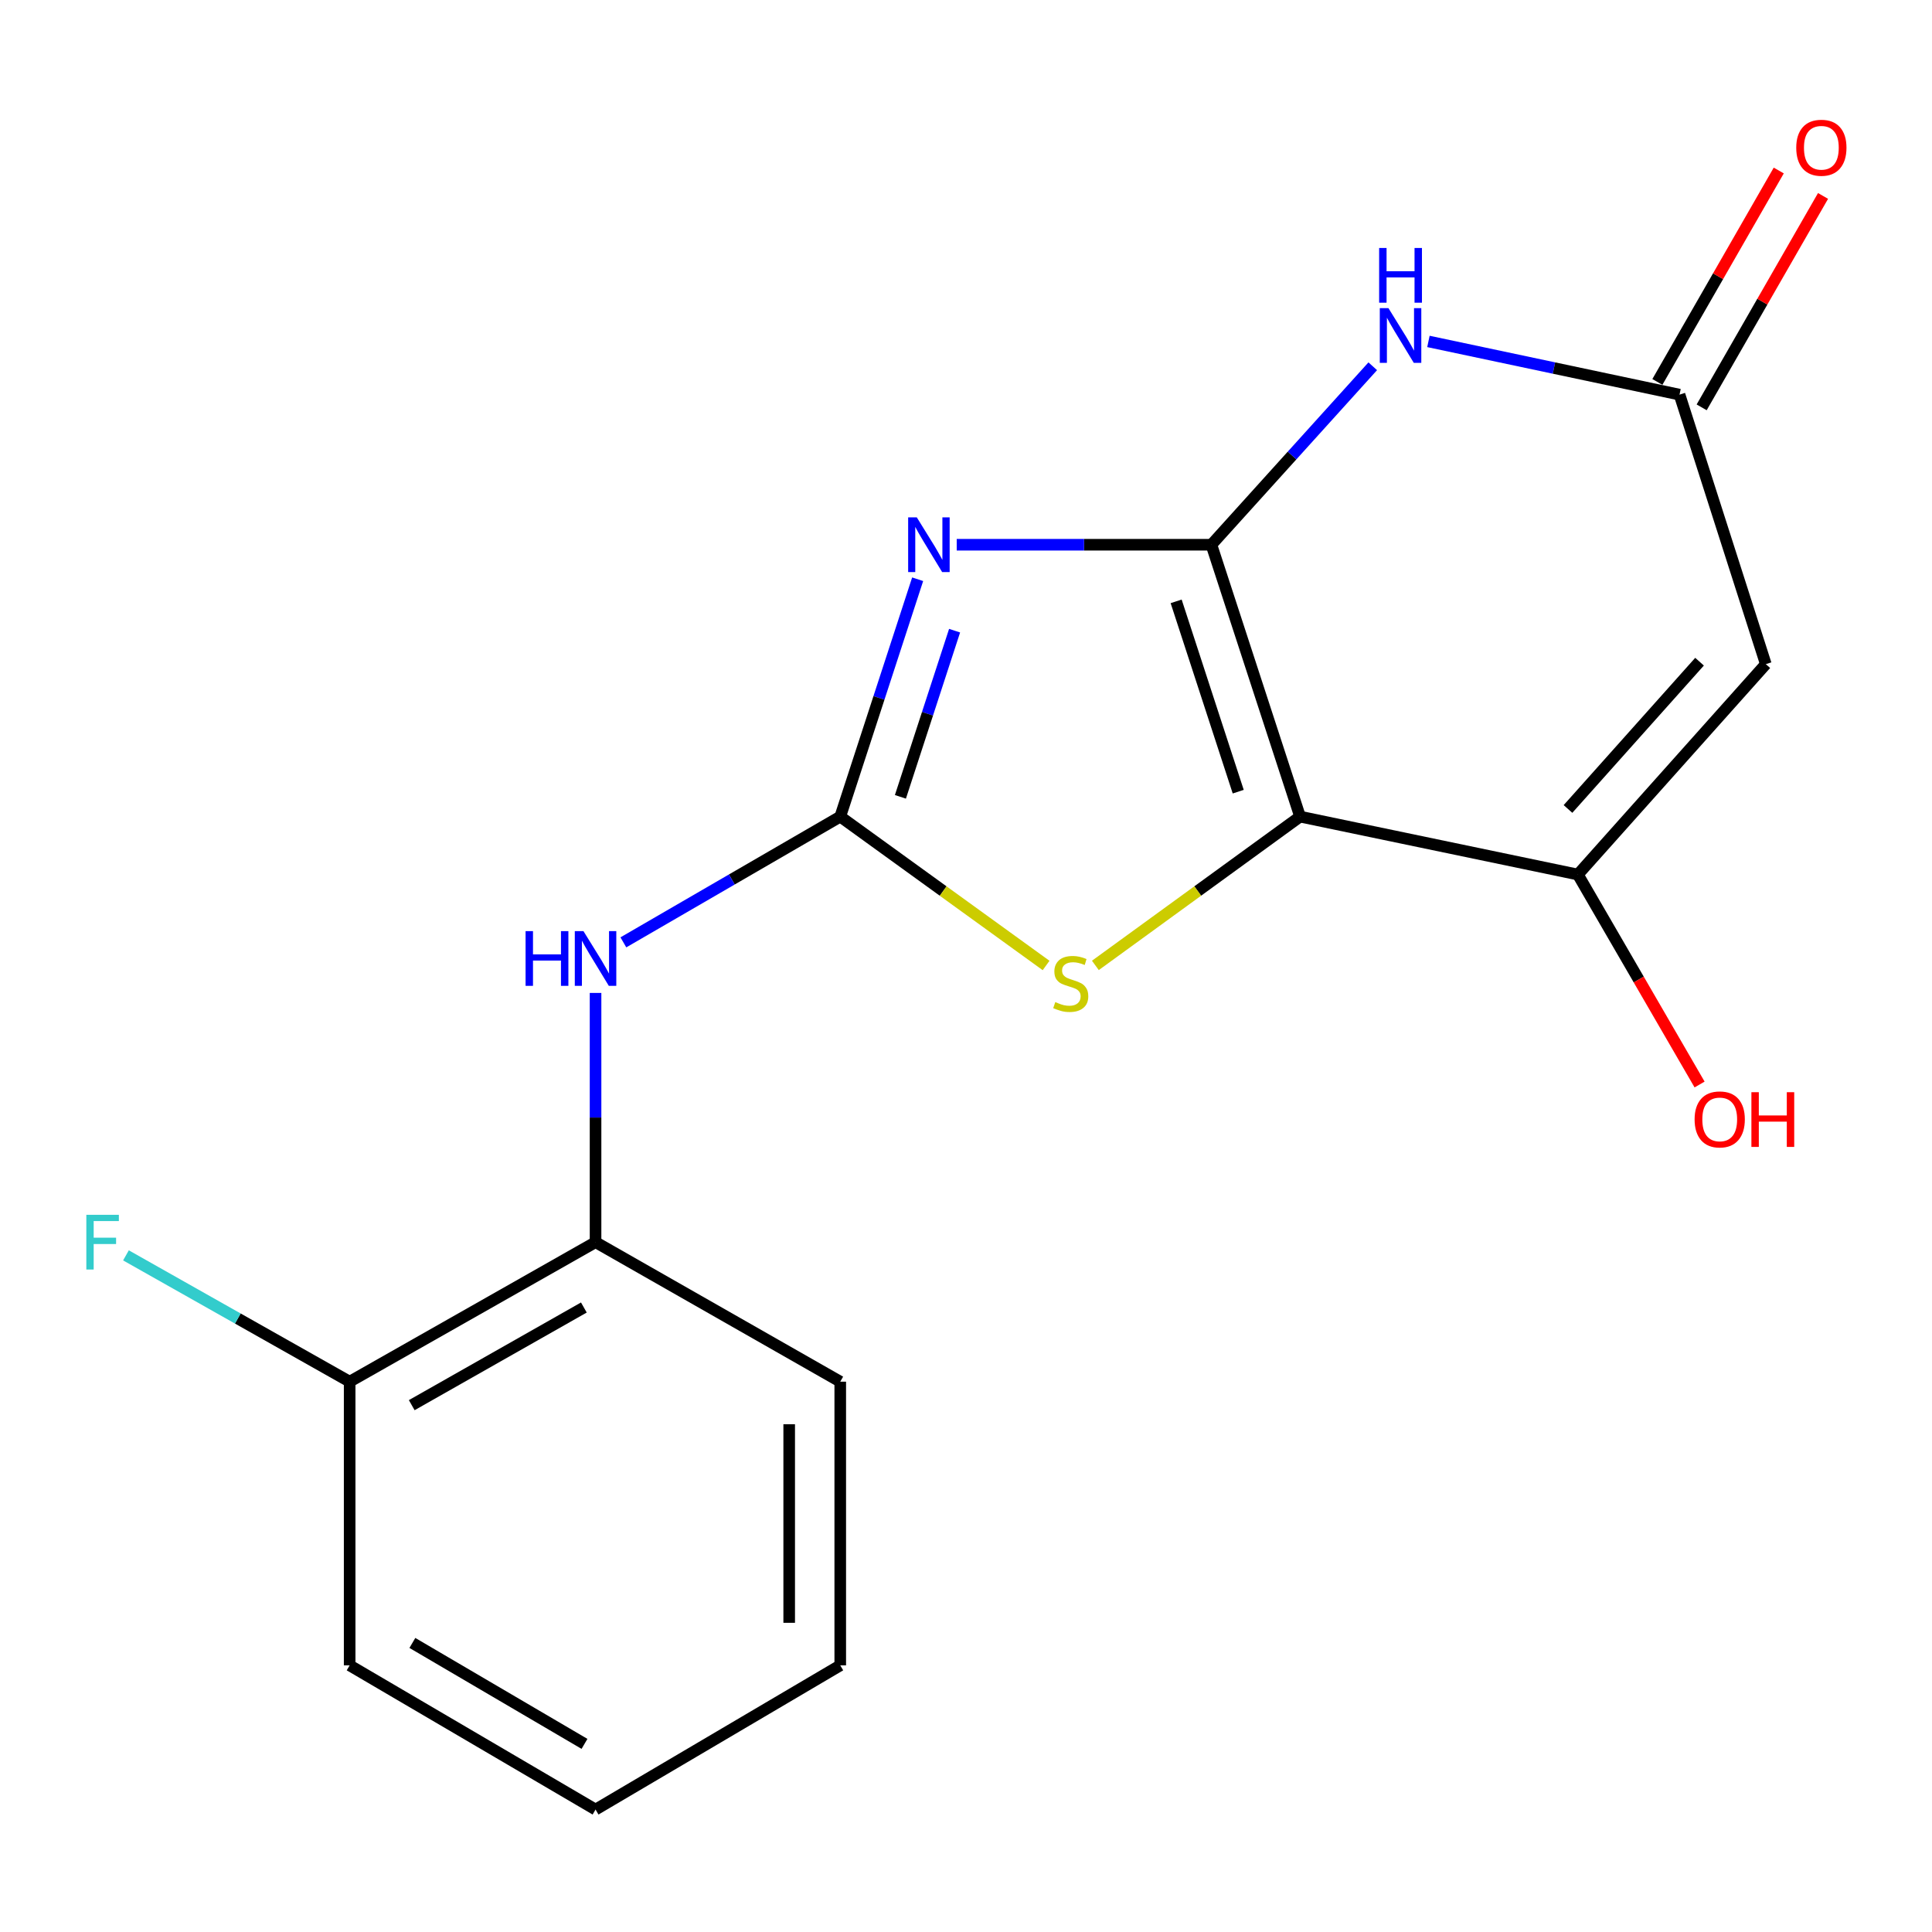 <?xml version='1.0' encoding='iso-8859-1'?>
<svg version='1.1' baseProfile='full'
              xmlns='http://www.w3.org/2000/svg'
                      xmlns:rdkit='http://www.rdkit.org/xml'
                      xmlns:xlink='http://www.w3.org/1999/xlink'
                  xml:space='preserve'
width='1000px' height='1000px' viewBox='0 0 1000 1000'>
<!-- END OF HEADER -->
<rect style='opacity:1.0;fill:#FFFFFF;stroke:none' width='1000' height='1000' x='0' y='0'> </rect>
<path class='bond-0' d='M 627.014,281.956 L 672.914,422.68' style='fill:none;fill-rule:evenodd;stroke:#000000;stroke-width:6px;stroke-linecap:butt;stroke-linejoin:miter;stroke-opacity:1' />
<path class='bond-0' d='M 608.772,311.26 L 640.902,409.767' style='fill:none;fill-rule:evenodd;stroke:#000000;stroke-width:6px;stroke-linecap:butt;stroke-linejoin:miter;stroke-opacity:1' />
<path class='bond-1' d='M 627.014,281.956 L 561.104,281.956' style='fill:none;fill-rule:evenodd;stroke:#000000;stroke-width:6px;stroke-linecap:butt;stroke-linejoin:miter;stroke-opacity:1' />
<path class='bond-1' d='M 561.104,281.956 L 495.194,281.956' style='fill:none;fill-rule:evenodd;stroke:#0000FF;stroke-width:6px;stroke-linecap:butt;stroke-linejoin:miter;stroke-opacity:1' />
<path class='bond-3' d='M 627.014,281.956 L 668.773,235.769' style='fill:none;fill-rule:evenodd;stroke:#000000;stroke-width:6px;stroke-linecap:butt;stroke-linejoin:miter;stroke-opacity:1' />
<path class='bond-3' d='M 668.773,235.769 L 710.532,189.582' style='fill:none;fill-rule:evenodd;stroke:#0000FF;stroke-width:6px;stroke-linecap:butt;stroke-linejoin:miter;stroke-opacity:1' />
<path class='bond-4' d='M 672.914,422.68 L 816.707,452.663' style='fill:none;fill-rule:evenodd;stroke:#000000;stroke-width:6px;stroke-linecap:butt;stroke-linejoin:miter;stroke-opacity:1' />
<path class='bond-5' d='M 672.914,422.68 L 619.938,461.186' style='fill:none;fill-rule:evenodd;stroke:#000000;stroke-width:6px;stroke-linecap:butt;stroke-linejoin:miter;stroke-opacity:1' />
<path class='bond-5' d='M 619.938,461.186 L 566.963,499.692' style='fill:none;fill-rule:evenodd;stroke:#CCCC00;stroke-width:6px;stroke-linecap:butt;stroke-linejoin:miter;stroke-opacity:1' />
<path class='bond-2' d='M 474.975,299.816 L 454.944,361.248' style='fill:none;fill-rule:evenodd;stroke:#0000FF;stroke-width:6px;stroke-linecap:butt;stroke-linejoin:miter;stroke-opacity:1' />
<path class='bond-2' d='M 454.944,361.248 L 434.913,422.68' style='fill:none;fill-rule:evenodd;stroke:#000000;stroke-width:6px;stroke-linecap:butt;stroke-linejoin:miter;stroke-opacity:1' />
<path class='bond-2' d='M 494.093,326.439 L 480.072,369.441' style='fill:none;fill-rule:evenodd;stroke:#0000FF;stroke-width:6px;stroke-linecap:butt;stroke-linejoin:miter;stroke-opacity:1' />
<path class='bond-2' d='M 480.072,369.441 L 466.05,412.443' style='fill:none;fill-rule:evenodd;stroke:#000000;stroke-width:6px;stroke-linecap:butt;stroke-linejoin:miter;stroke-opacity:1' />
<path class='bond-8' d='M 434.913,422.68 L 378.785,455.221' style='fill:none;fill-rule:evenodd;stroke:#000000;stroke-width:6px;stroke-linecap:butt;stroke-linejoin:miter;stroke-opacity:1' />
<path class='bond-8' d='M 378.785,455.221 L 322.656,487.762' style='fill:none;fill-rule:evenodd;stroke:#0000FF;stroke-width:6px;stroke-linecap:butt;stroke-linejoin:miter;stroke-opacity:1' />
<path class='bond-18' d='M 434.913,422.68 L 488.184,461.205' style='fill:none;fill-rule:evenodd;stroke:#000000;stroke-width:6px;stroke-linecap:butt;stroke-linejoin:miter;stroke-opacity:1' />
<path class='bond-18' d='M 488.184,461.205 L 541.454,499.73' style='fill:none;fill-rule:evenodd;stroke:#CCCC00;stroke-width:6px;stroke-linecap:butt;stroke-linejoin:miter;stroke-opacity:1' />
<path class='bond-7' d='M 739.352,176.725 L 804.334,190.496' style='fill:none;fill-rule:evenodd;stroke:#0000FF;stroke-width:6px;stroke-linecap:butt;stroke-linejoin:miter;stroke-opacity:1' />
<path class='bond-7' d='M 804.334,190.496 L 869.316,204.267' style='fill:none;fill-rule:evenodd;stroke:#000000;stroke-width:6px;stroke-linecap:butt;stroke-linejoin:miter;stroke-opacity:1' />
<path class='bond-12' d='M 816.707,452.663 L 848.204,507.002' style='fill:none;fill-rule:evenodd;stroke:#000000;stroke-width:6px;stroke-linecap:butt;stroke-linejoin:miter;stroke-opacity:1' />
<path class='bond-12' d='M 848.204,507.002 L 879.701,561.34' style='fill:none;fill-rule:evenodd;stroke:#FF0000;stroke-width:6px;stroke-linecap:butt;stroke-linejoin:miter;stroke-opacity:1' />
<path class='bond-19' d='M 816.707,452.663 L 913.983,343.757' style='fill:none;fill-rule:evenodd;stroke:#000000;stroke-width:6px;stroke-linecap:butt;stroke-linejoin:miter;stroke-opacity:1' />
<path class='bond-19' d='M 811.587,418.72 L 879.68,342.487' style='fill:none;fill-rule:evenodd;stroke:#000000;stroke-width:6px;stroke-linecap:butt;stroke-linejoin:miter;stroke-opacity:1' />
<path class='bond-6' d='M 913.983,343.757 L 869.316,204.267' style='fill:none;fill-rule:evenodd;stroke:#000000;stroke-width:6px;stroke-linecap:butt;stroke-linejoin:miter;stroke-opacity:1' />
<path class='bond-10' d='M 880.777,210.846 L 912.19,156.131' style='fill:none;fill-rule:evenodd;stroke:#000000;stroke-width:6px;stroke-linecap:butt;stroke-linejoin:miter;stroke-opacity:1' />
<path class='bond-10' d='M 912.19,156.131 L 943.603,101.417' style='fill:none;fill-rule:evenodd;stroke:#FF0000;stroke-width:6px;stroke-linecap:butt;stroke-linejoin:miter;stroke-opacity:1' />
<path class='bond-10' d='M 857.856,197.687 L 889.269,142.972' style='fill:none;fill-rule:evenodd;stroke:#000000;stroke-width:6px;stroke-linecap:butt;stroke-linejoin:miter;stroke-opacity:1' />
<path class='bond-10' d='M 889.269,142.972 L 920.682,88.257' style='fill:none;fill-rule:evenodd;stroke:#FF0000;stroke-width:6px;stroke-linecap:butt;stroke-linejoin:miter;stroke-opacity:1' />
<path class='bond-9' d='M 308.256,513.941 L 308.256,578.442' style='fill:none;fill-rule:evenodd;stroke:#0000FF;stroke-width:6px;stroke-linecap:butt;stroke-linejoin:miter;stroke-opacity:1' />
<path class='bond-9' d='M 308.256,578.442 L 308.256,642.943' style='fill:none;fill-rule:evenodd;stroke:#000000;stroke-width:6px;stroke-linecap:butt;stroke-linejoin:miter;stroke-opacity:1' />
<path class='bond-11' d='M 308.256,642.943 L 180.982,715.155' style='fill:none;fill-rule:evenodd;stroke:#000000;stroke-width:6px;stroke-linecap:butt;stroke-linejoin:miter;stroke-opacity:1' />
<path class='bond-11' d='M 302.207,676.762 L 213.115,727.31' style='fill:none;fill-rule:evenodd;stroke:#000000;stroke-width:6px;stroke-linecap:butt;stroke-linejoin:miter;stroke-opacity:1' />
<path class='bond-14' d='M 308.256,642.943 L 434.913,715.155' style='fill:none;fill-rule:evenodd;stroke:#000000;stroke-width:6px;stroke-linecap:butt;stroke-linejoin:miter;stroke-opacity:1' />
<path class='bond-13' d='M 180.982,715.155 L 123.089,682.463' style='fill:none;fill-rule:evenodd;stroke:#000000;stroke-width:6px;stroke-linecap:butt;stroke-linejoin:miter;stroke-opacity:1' />
<path class='bond-13' d='M 123.089,682.463 L 65.197,649.771' style='fill:none;fill-rule:evenodd;stroke:#33CCCC;stroke-width:6px;stroke-linecap:butt;stroke-linejoin:miter;stroke-opacity:1' />
<path class='bond-15' d='M 180.982,715.155 L 180.982,861.987' style='fill:none;fill-rule:evenodd;stroke:#000000;stroke-width:6px;stroke-linecap:butt;stroke-linejoin:miter;stroke-opacity:1' />
<path class='bond-16' d='M 434.913,715.155 L 434.913,861.987' style='fill:none;fill-rule:evenodd;stroke:#000000;stroke-width:6px;stroke-linecap:butt;stroke-linejoin:miter;stroke-opacity:1' />
<path class='bond-16' d='M 408.484,737.18 L 408.484,839.962' style='fill:none;fill-rule:evenodd;stroke:#000000;stroke-width:6px;stroke-linecap:butt;stroke-linejoin:miter;stroke-opacity:1' />
<path class='bond-20' d='M 180.982,861.987 L 308.256,936.622' style='fill:none;fill-rule:evenodd;stroke:#000000;stroke-width:6px;stroke-linecap:butt;stroke-linejoin:miter;stroke-opacity:1' />
<path class='bond-20' d='M 213.442,850.383 L 302.534,902.628' style='fill:none;fill-rule:evenodd;stroke:#000000;stroke-width:6px;stroke-linecap:butt;stroke-linejoin:miter;stroke-opacity:1' />
<path class='bond-17' d='M 434.913,861.987 L 308.256,936.622' style='fill:none;fill-rule:evenodd;stroke:#000000;stroke-width:6px;stroke-linecap:butt;stroke-linejoin:miter;stroke-opacity:1' />
<path  class='atom-2' d='M 474.538 267.796
L 483.818 282.796
Q 484.738 284.276, 486.218 286.956
Q 487.698 289.636, 487.778 289.796
L 487.778 267.796
L 491.538 267.796
L 491.538 296.116
L 487.658 296.116
L 477.698 279.716
Q 476.538 277.796, 475.298 275.596
Q 474.098 273.396, 473.738 272.716
L 473.738 296.116
L 470.058 296.116
L 470.058 267.796
L 474.538 267.796
' fill='#0000FF'/>
<path  class='atom-4' d='M 718.662 159.507
L 727.942 174.507
Q 728.862 175.987, 730.342 178.667
Q 731.822 181.347, 731.902 181.507
L 731.902 159.507
L 735.662 159.507
L 735.662 187.827
L 731.782 187.827
L 721.822 171.427
Q 720.662 169.507, 719.422 167.307
Q 718.222 165.107, 717.862 164.427
L 717.862 187.827
L 714.182 187.827
L 714.182 159.507
L 718.662 159.507
' fill='#0000FF'/>
<path  class='atom-4' d='M 713.842 128.355
L 717.682 128.355
L 717.682 140.395
L 732.162 140.395
L 732.162 128.355
L 736.002 128.355
L 736.002 156.675
L 732.162 156.675
L 732.162 143.595
L 717.682 143.595
L 717.682 156.675
L 713.842 156.675
L 713.842 128.355
' fill='#0000FF'/>
<path  class='atom-6' d='M 546.215 518.678
Q 546.535 518.798, 547.855 519.358
Q 549.175 519.918, 550.615 520.278
Q 552.095 520.598, 553.535 520.598
Q 556.215 520.598, 557.775 519.318
Q 559.335 517.998, 559.335 515.718
Q 559.335 514.158, 558.535 513.198
Q 557.775 512.238, 556.575 511.718
Q 555.375 511.198, 553.375 510.598
Q 550.855 509.838, 549.335 509.118
Q 547.855 508.398, 546.775 506.878
Q 545.735 505.358, 545.735 502.798
Q 545.735 499.238, 548.135 497.038
Q 550.575 494.838, 555.375 494.838
Q 558.655 494.838, 562.375 496.398
L 561.455 499.478
Q 558.055 498.078, 555.495 498.078
Q 552.735 498.078, 551.215 499.238
Q 549.695 500.358, 549.735 502.318
Q 549.735 503.838, 550.495 504.758
Q 551.295 505.678, 552.415 506.198
Q 553.575 506.718, 555.495 507.318
Q 558.055 508.118, 559.575 508.918
Q 561.095 509.718, 562.175 511.358
Q 563.295 512.958, 563.295 515.718
Q 563.295 519.638, 560.655 521.758
Q 558.055 523.838, 553.695 523.838
Q 551.175 523.838, 549.255 523.278
Q 547.375 522.758, 545.135 521.838
L 546.215 518.678
' fill='#CCCC00'/>
<path  class='atom-9' d='M 272.036 481.95
L 275.876 481.95
L 275.876 493.99
L 290.356 493.99
L 290.356 481.95
L 294.196 481.95
L 294.196 510.27
L 290.356 510.27
L 290.356 497.19
L 275.876 497.19
L 275.876 510.27
L 272.036 510.27
L 272.036 481.95
' fill='#0000FF'/>
<path  class='atom-9' d='M 301.996 481.95
L 311.276 496.95
Q 312.196 498.43, 313.676 501.11
Q 315.156 503.79, 315.236 503.95
L 315.236 481.95
L 318.996 481.95
L 318.996 510.27
L 315.116 510.27
L 305.156 493.87
Q 303.996 491.95, 302.756 489.75
Q 301.556 487.55, 301.196 486.87
L 301.196 510.27
L 297.516 510.27
L 297.516 481.95
L 301.996 481.95
' fill='#0000FF'/>
<path  class='atom-11' d='M 929.733 76.471
Q 929.733 69.671, 933.093 65.871
Q 936.453 62.071, 942.733 62.071
Q 949.013 62.071, 952.373 65.871
Q 955.733 69.671, 955.733 76.471
Q 955.733 83.351, 952.333 87.271
Q 948.933 91.151, 942.733 91.151
Q 936.493 91.151, 933.093 87.271
Q 929.733 83.391, 929.733 76.471
M 942.733 87.951
Q 947.053 87.951, 949.373 85.071
Q 951.733 82.151, 951.733 76.471
Q 951.733 70.911, 949.373 68.111
Q 947.053 65.271, 942.733 65.271
Q 938.413 65.271, 936.053 68.071
Q 933.733 70.871, 933.733 76.471
Q 933.733 82.191, 936.053 85.071
Q 938.413 87.951, 942.733 87.951
' fill='#FF0000'/>
<path  class='atom-13' d='M 877.123 579.4
Q 877.123 572.6, 880.483 568.8
Q 883.843 565, 890.123 565
Q 896.403 565, 899.763 568.8
Q 903.123 572.6, 903.123 579.4
Q 903.123 586.28, 899.723 590.2
Q 896.323 594.08, 890.123 594.08
Q 883.883 594.08, 880.483 590.2
Q 877.123 586.32, 877.123 579.4
M 890.123 590.88
Q 894.443 590.88, 896.763 588
Q 899.123 585.08, 899.123 579.4
Q 899.123 573.84, 896.763 571.04
Q 894.443 568.2, 890.123 568.2
Q 885.803 568.2, 883.443 571
Q 881.123 573.8, 881.123 579.4
Q 881.123 585.12, 883.443 588
Q 885.803 590.88, 890.123 590.88
' fill='#FF0000'/>
<path  class='atom-13' d='M 906.523 565.32
L 910.363 565.32
L 910.363 577.36
L 924.843 577.36
L 924.843 565.32
L 928.683 565.32
L 928.683 593.64
L 924.843 593.64
L 924.843 580.56
L 910.363 580.56
L 910.363 593.64
L 906.523 593.64
L 906.523 565.32
' fill='#FF0000'/>
<path  class='atom-14' d='M 44.686 628.783
L 61.526 628.783
L 61.526 632.023
L 48.486 632.023
L 48.486 640.623
L 60.086 640.623
L 60.086 643.903
L 48.486 643.903
L 48.486 657.103
L 44.686 657.103
L 44.686 628.783
' fill='#33CCCC'/>
</svg>
